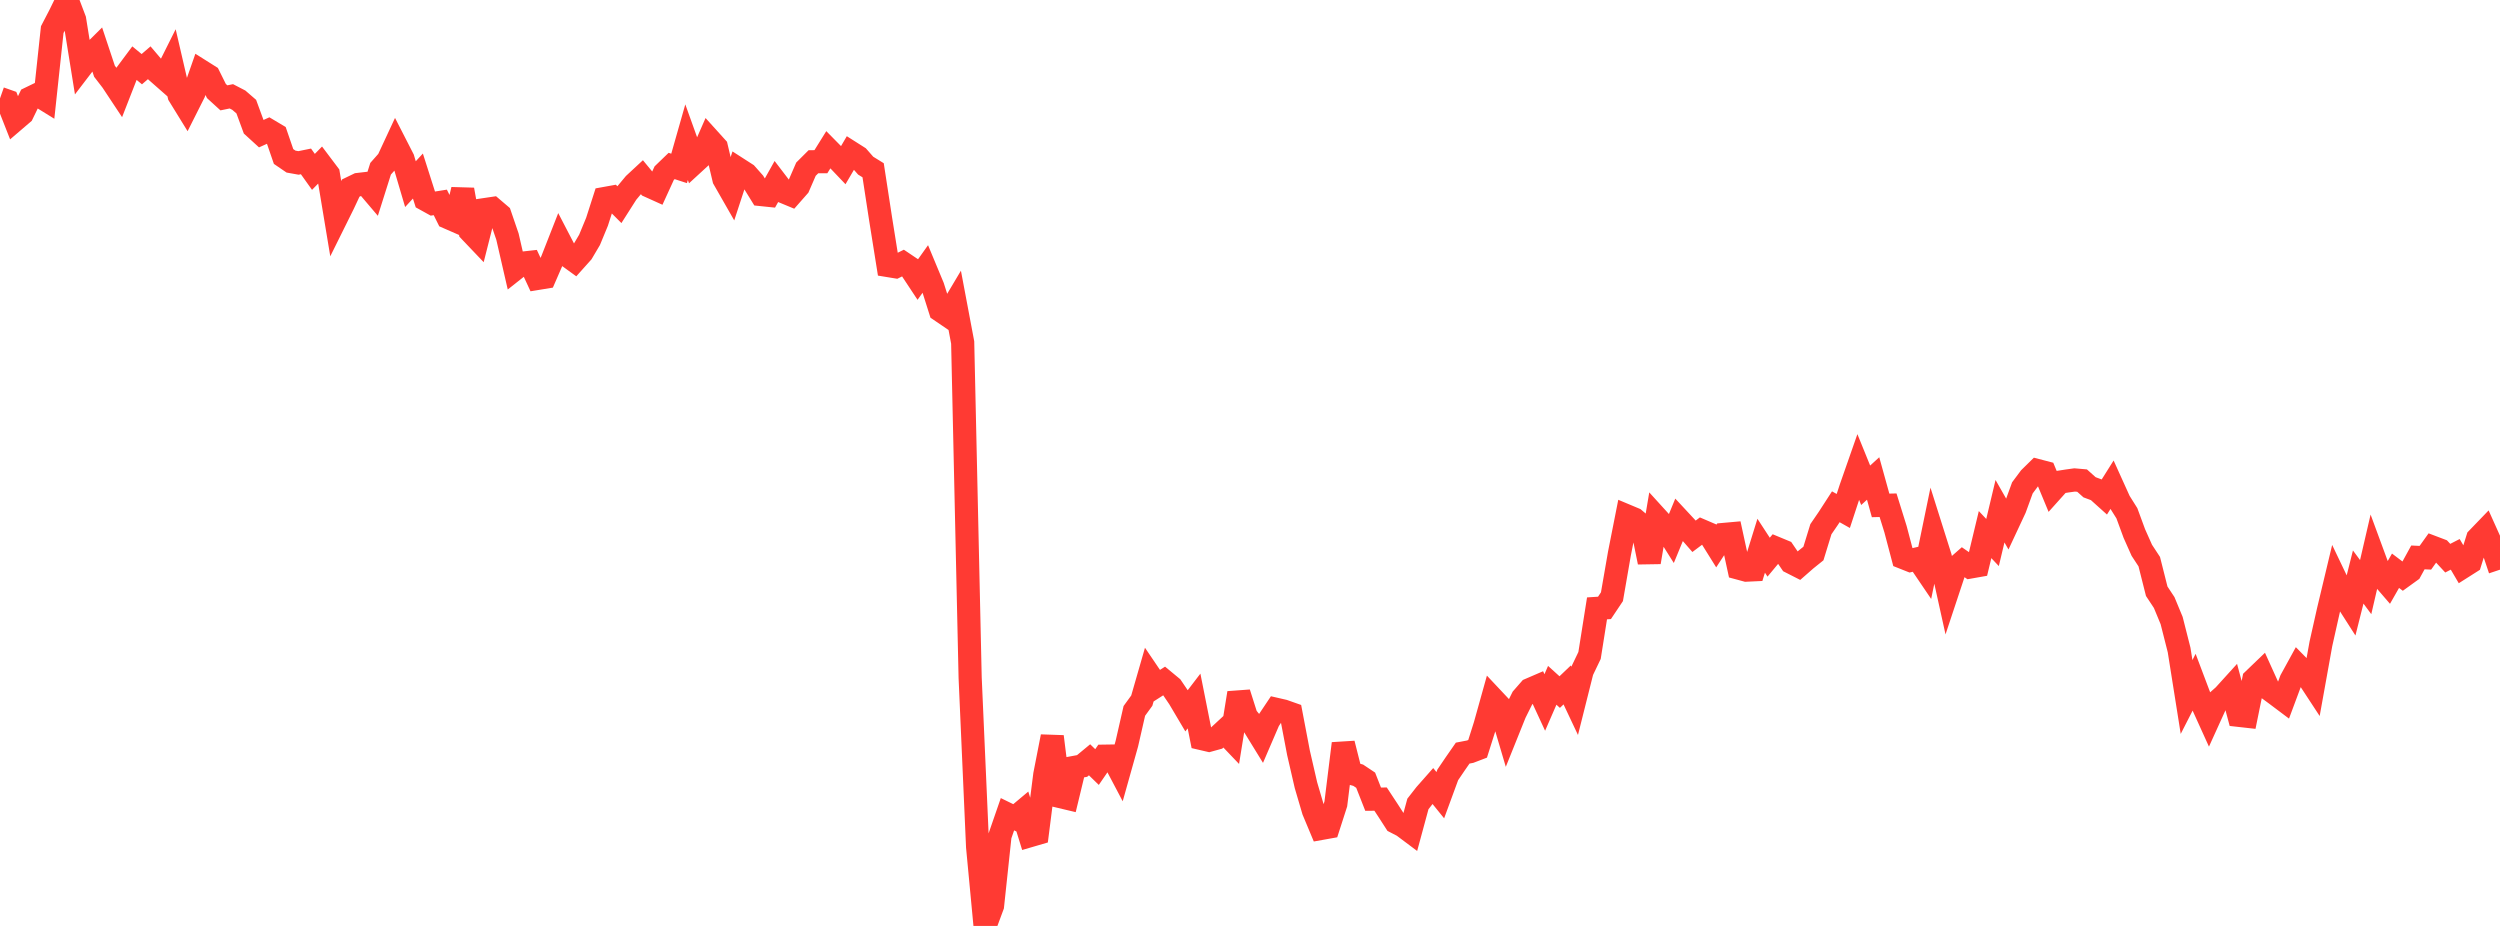 <?xml version="1.0" standalone="no"?>
<!DOCTYPE svg PUBLIC "-//W3C//DTD SVG 1.1//EN" "http://www.w3.org/Graphics/SVG/1.1/DTD/svg11.dtd">

<svg width="135" height="50" viewBox="0 0 135 50" preserveAspectRatio="none" 
  xmlns="http://www.w3.org/2000/svg"
  xmlns:xlink="http://www.w3.org/1999/xlink">


<polyline points="0.0, 5.314 0.403, 5.456 0.806, 6.48 1.209, 6.135 1.612, 5.305 2.015, 5.11 2.418, 5.359 2.821, 1.599 3.224, 0.824 3.627, 0.0 4.03, 1.061 4.433, 3.563 4.836, 3.036 5.239, 2.636 5.642, 3.847 6.045, 4.37 6.448, 4.978 6.851, 3.945 7.254, 3.404 7.657, 3.736 8.06, 3.388 8.463, 3.863 8.866, 4.217 9.269, 3.411 9.672, 5.15 10.075, 5.804 10.478, 5.003 10.881, 3.85 11.284, 4.104 11.687, 4.916 12.09, 5.284 12.493, 5.201 12.896, 5.41 13.299, 5.758 13.701, 6.852 14.104, 7.22 14.507, 7.038 14.91, 7.278 15.313, 8.451 15.716, 8.726 16.119, 8.798 16.522, 8.716 16.925, 9.281 17.328, 8.869 17.731, 9.404 18.134, 11.829 18.537, 11.016 18.94, 10.156 19.343, 9.961 19.746, 9.914 20.149, 10.388 20.552, 9.112 20.955, 8.657 21.358, 7.791 21.761, 8.578 22.164, 9.944 22.567, 9.506 22.97, 10.771 23.373, 10.994 23.776, 10.93 24.179, 11.74 24.582, 11.916 24.985, 10.244 25.388, 12.485 25.791, 12.908 26.194, 11.316 26.597, 11.256 27.0, 11.6 27.403, 12.778 27.806, 14.53 28.209, 14.211 28.612, 14.166 29.015, 15.036 29.418, 14.97 29.821, 14.043 30.224, 13.016 30.627, 13.792 31.03, 14.084 31.433, 13.634 31.836, 12.952 32.239, 11.976 32.642, 10.721 33.045, 10.648 33.448, 11.052 33.851, 10.419 34.254, 9.935 34.657, 9.561 35.06, 10.05 35.463, 10.232 35.866, 9.352 36.269, 8.963 36.672, 9.094 37.075, 7.678 37.478, 8.8 37.881, 8.43 38.284, 7.51 38.687, 7.956 39.09, 9.665 39.493, 10.37 39.896, 9.14 40.299, 9.399 40.701, 9.852 41.104, 10.506 41.507, 10.548 41.91, 9.828 42.313, 10.355 42.716, 10.522 43.119, 10.064 43.522, 9.136 43.925, 8.734 44.328, 8.732 44.731, 8.085 45.134, 8.494 45.537, 8.917 45.94, 8.229 46.343, 8.485 46.746, 8.945 47.149, 9.194 47.552, 11.818 47.955, 14.339 48.358, 14.405 48.761, 14.205 49.164, 14.476 49.567, 15.086 49.97, 14.52 50.373, 15.489 50.776, 16.762 51.179, 17.036 51.582, 16.358 51.985, 18.495 52.388, 36.597 52.791, 45.735 53.194, 50.0 53.597, 48.913 54.0, 45.133 54.403, 43.968 54.806, 44.165 55.209, 43.827 55.612, 45.127 56.015, 45.009 56.418, 41.836 56.821, 39.775 57.224, 43.008 57.627, 43.104 58.03, 41.437 58.433, 41.362 58.836, 41.029 59.239, 41.421 59.642, 40.833 60.045, 40.827 60.448, 41.591 60.851, 40.155 61.254, 38.389 61.657, 37.834 62.06, 36.434 62.463, 37.029 62.866, 36.771 63.269, 37.105 63.672, 37.7 64.075, 38.381 64.478, 37.854 64.881, 39.881 65.284, 39.975 65.687, 39.864 66.09, 39.491 66.493, 39.913 66.896, 37.421 67.299, 38.689 67.701, 39.187 68.104, 39.842 68.507, 38.906 68.91, 38.303 69.313, 38.396 69.716, 38.538 70.119, 40.653 70.522, 42.402 70.925, 43.773 71.328, 44.737 71.731, 44.665 72.134, 43.413 72.537, 40.152 72.94, 41.75 73.343, 41.862 73.746, 42.131 74.149, 43.156 74.552, 43.152 74.955, 43.764 75.358, 44.39 75.761, 44.598 76.164, 44.9 76.567, 43.414 76.97, 42.898 77.373, 42.442 77.776, 42.94 78.179, 41.843 78.582, 41.248 78.985, 40.668 79.388, 40.59 79.791, 40.436 80.194, 39.162 80.597, 37.719 81.0, 38.148 81.403, 39.51 81.806, 38.508 82.209, 37.697 82.612, 37.236 83.015, 37.062 83.418, 37.934 83.821, 37.007 84.224, 37.372 84.627, 36.987 85.03, 37.841 85.433, 36.236 85.836, 35.395 86.239, 32.852 86.642, 32.826 87.045, 32.223 87.448, 29.901 87.851, 27.861 88.254, 28.03 88.657, 28.373 89.06, 30.359 89.463, 27.961 89.866, 28.404 90.269, 29.044 90.672, 28.065 91.075, 28.499 91.478, 28.96 91.881, 28.657 92.284, 28.83 92.687, 29.476 93.09, 28.859 93.493, 28.823 93.896, 30.679 94.299, 30.788 94.701, 30.769 95.104, 29.469 95.507, 30.087 95.91, 29.603 96.313, 29.77 96.716, 30.362 97.119, 30.567 97.522, 30.214 97.925, 29.89 98.328, 28.577 98.731, 27.989 99.134, 27.366 99.537, 27.593 99.94, 26.364 100.343, 25.212 100.746, 26.205 101.149, 25.838 101.552, 27.292 101.955, 27.282 102.358, 28.577 102.761, 30.104 103.164, 30.264 103.567, 30.172 103.97, 30.767 104.373, 28.812 104.776, 30.089 105.179, 31.91 105.582, 30.695 105.985, 30.341 106.388, 30.619 106.791, 30.548 107.194, 28.868 107.597, 29.296 108.0, 27.605 108.403, 28.313 108.806, 27.451 109.209, 26.345 109.612, 25.805 110.015, 25.409 110.418, 25.514 110.821, 26.485 111.224, 26.036 111.627, 25.973 112.03, 25.917 112.433, 25.952 112.836, 26.313 113.239, 26.463 113.642, 26.825 114.045, 26.184 114.448, 27.074 114.851, 27.715 115.254, 28.81 115.657, 29.715 116.06, 30.329 116.463, 31.927 116.866, 32.537 117.269, 33.511 117.672, 35.1 118.075, 37.638 118.478, 36.849 118.881, 37.917 119.284, 38.806 119.687, 37.919 120.09, 37.562 120.493, 37.118 120.896, 38.628 121.299, 38.673 121.701, 36.699 122.104, 36.312 122.507, 37.202 122.91, 37.499 123.313, 37.802 123.716, 36.72 124.119, 35.985 124.522, 36.395 124.925, 37.01 125.328, 34.771 125.731, 32.975 126.134, 31.289 126.537, 32.132 126.94, 32.762 127.343, 31.159 127.746, 31.704 128.149, 29.965 128.552, 31.059 128.955, 31.527 129.358, 30.82 129.761, 31.125 130.164, 30.834 130.567, 30.1 130.97, 30.119 131.373, 29.555 131.776, 29.708 132.179, 30.142 132.582, 29.934 132.985, 30.62 133.388, 30.364 133.791, 29.079 134.194, 28.661 134.597, 29.557 135.0, 30.762" fill="none" stroke="#ff3a33" stroke-width="1.25"/>

</svg>
